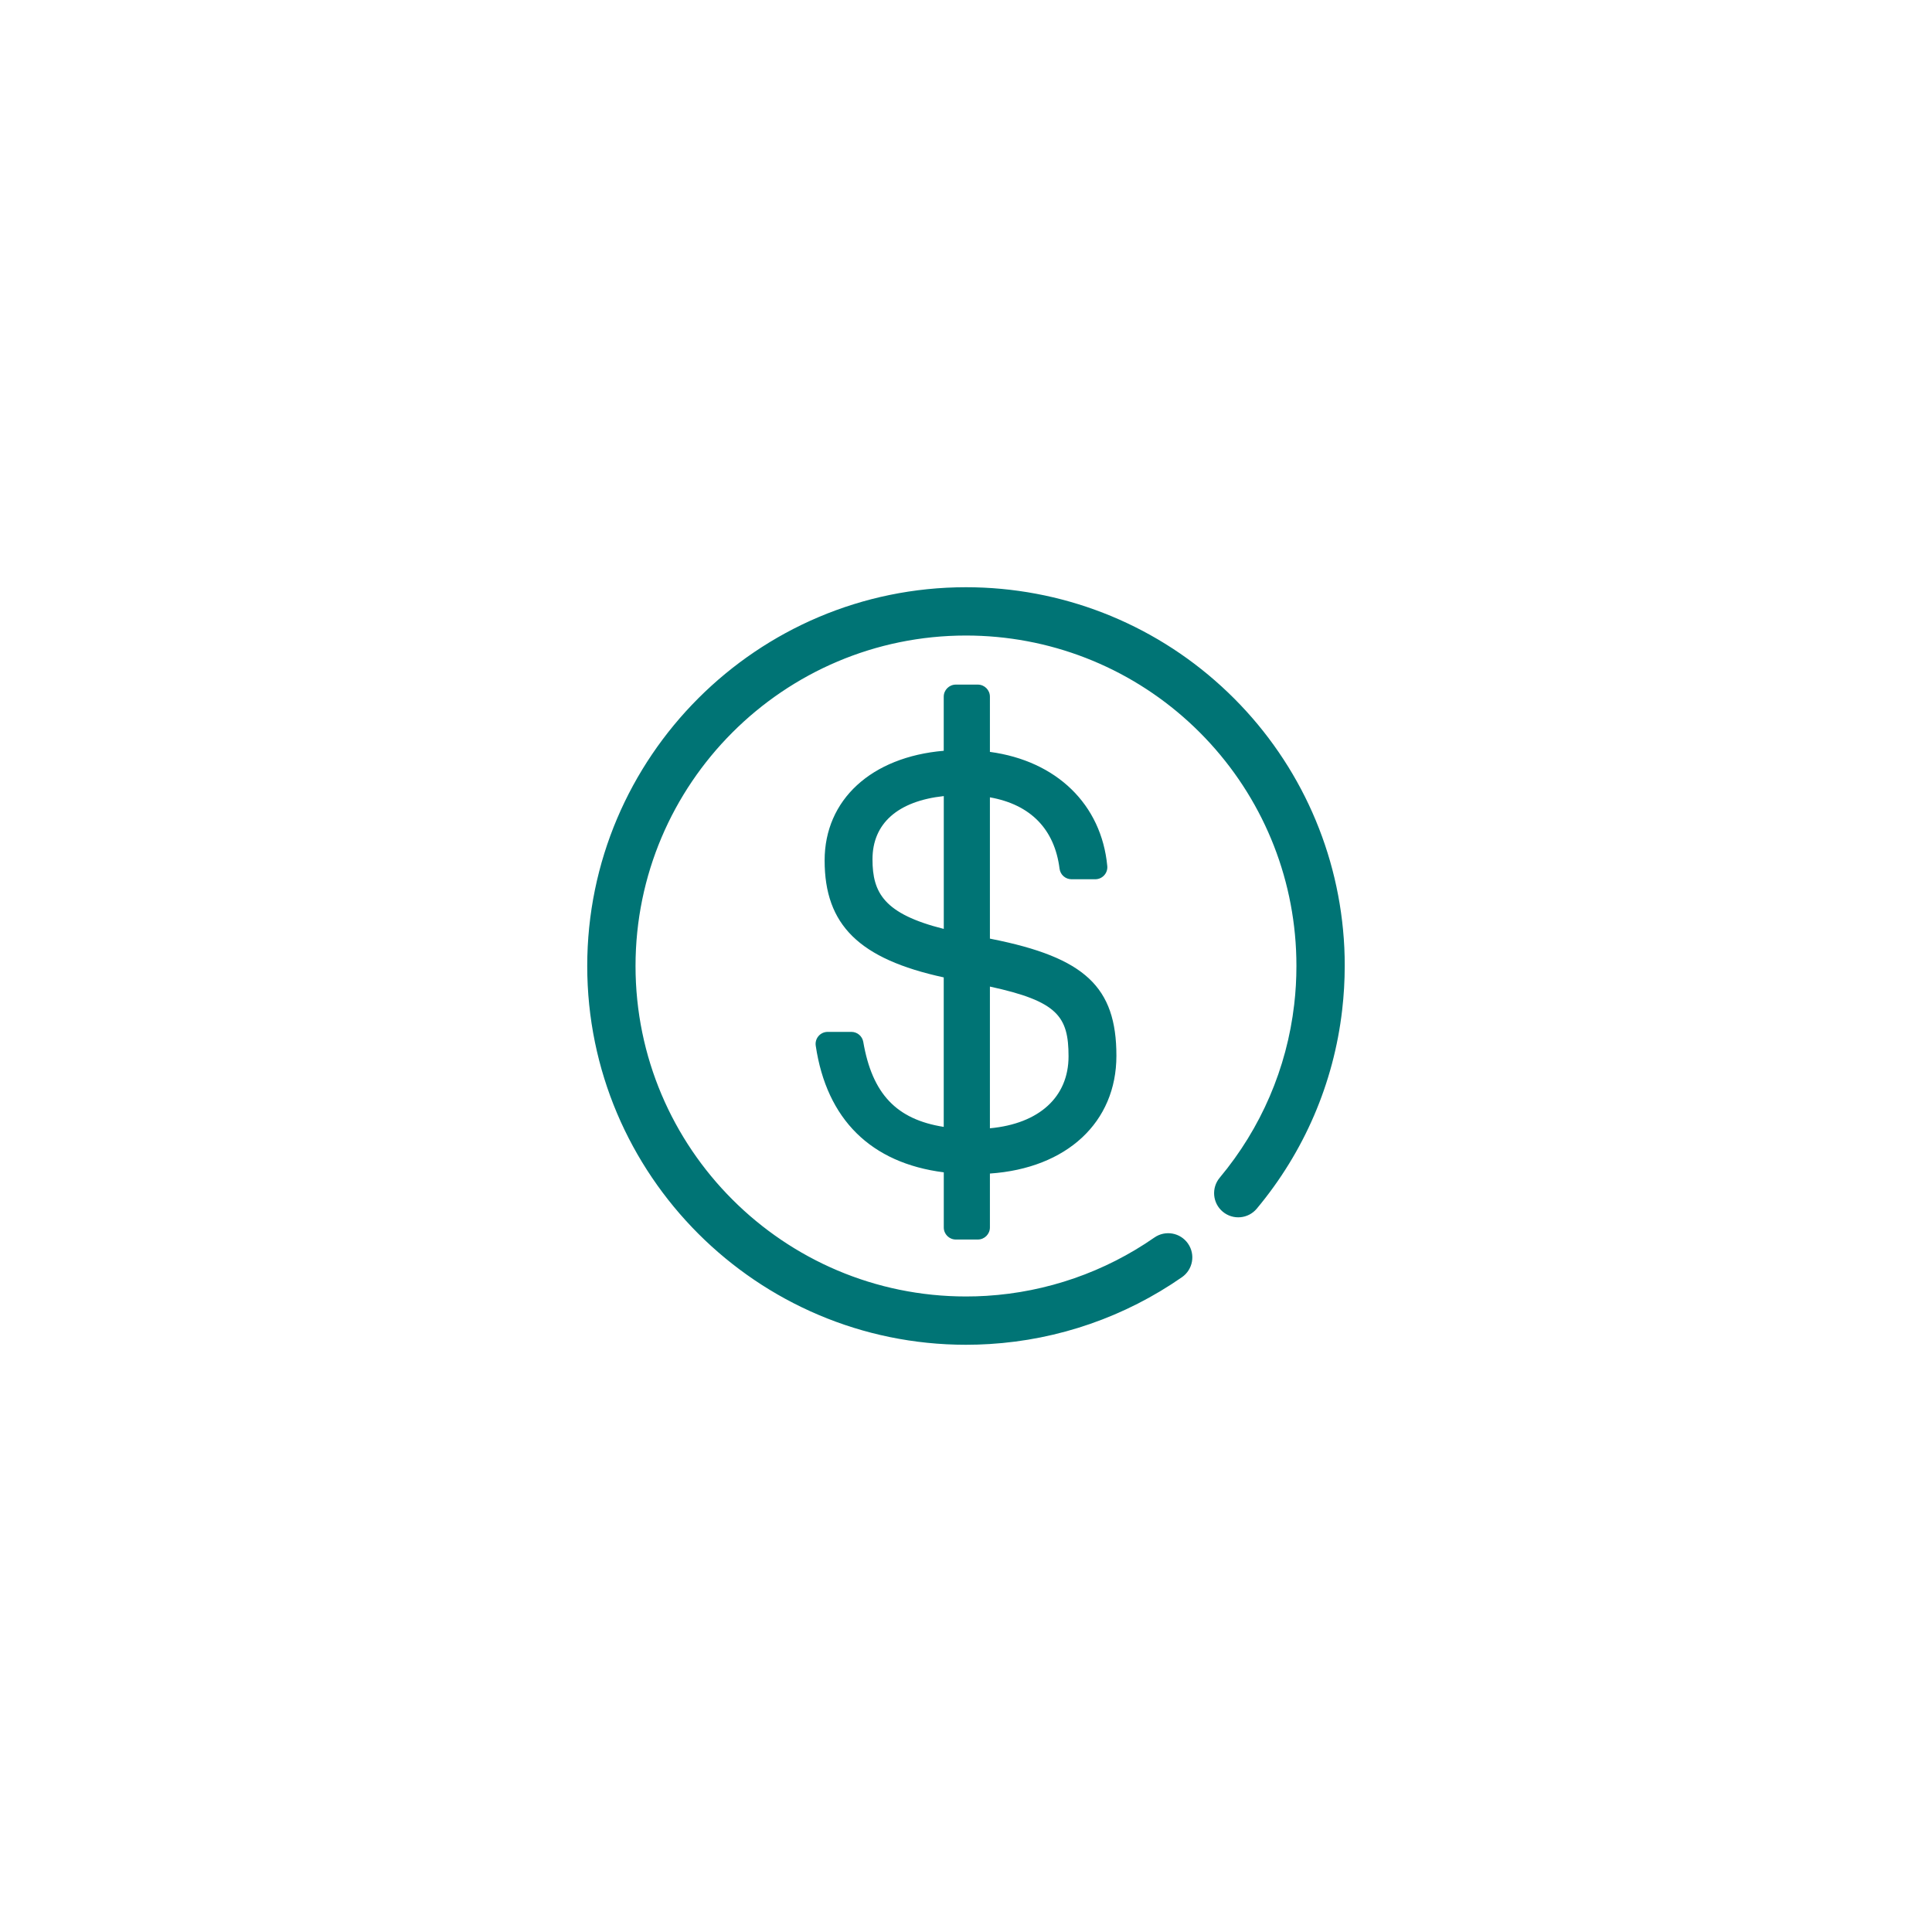 <?xml version="1.0" encoding="UTF-8"?>
<svg xmlns="http://www.w3.org/2000/svg" width="40" height="40" viewBox="0 0 40 40" fill="none">
  <path d="M27.806 19.248C27.622 17.315 26.729 15.526 25.29 14.211C23.842 12.887 21.963 12.158 20 12.158C15.676 12.158 12.158 15.676 12.158 20C12.158 24.324 15.676 27.842 20 27.842C20.161 27.842 20.325 27.837 20.486 27.827C21.917 27.74 23.295 27.261 24.471 26.443C24.698 26.285 24.754 25.974 24.596 25.747C24.438 25.52 24.127 25.464 23.9 25.622C22.874 26.335 21.672 26.752 20.425 26.829C20.284 26.838 20.141 26.842 20 26.842C16.227 26.842 13.158 23.773 13.158 20C13.158 16.227 16.227 13.158 20 13.158C21.713 13.158 23.352 13.794 24.615 14.949C25.87 16.097 26.65 17.657 26.81 19.343C26.831 19.56 26.841 19.781 26.841 20C26.841 20.266 26.826 20.534 26.795 20.797C26.642 22.119 26.108 23.359 25.253 24.383C25.076 24.595 25.104 24.91 25.316 25.087C25.528 25.264 25.843 25.236 26.02 25.024C27.001 23.849 27.613 22.428 27.788 20.912C27.823 20.611 27.841 20.304 27.841 20C27.842 19.749 27.83 19.496 27.806 19.248ZM19.789 25.663H20.245C20.383 25.663 20.495 25.551 20.495 25.413V24.297C22.088 24.188 23.114 23.235 23.114 21.859C23.114 20.434 22.462 19.824 20.528 19.44L20.495 19.433V16.508C21.336 16.657 21.834 17.167 21.937 17.986C21.953 18.111 22.059 18.204 22.185 18.204H22.676C22.823 18.204 22.939 18.077 22.925 17.931C22.805 16.655 21.875 15.753 20.495 15.567V14.424C20.495 14.286 20.383 14.174 20.245 14.174H19.789C19.651 14.174 19.539 14.286 19.539 14.424V15.544C18.039 15.672 17.073 16.559 17.073 17.814C17.073 19.151 17.788 19.855 19.539 20.236V23.331C18.558 23.176 18.058 22.646 17.873 21.571C17.852 21.451 17.748 21.364 17.627 21.364H17.136C16.983 21.364 16.866 21.5 16.889 21.651C17.115 23.175 18.031 24.08 19.54 24.272V25.414C19.54 25.551 19.651 25.663 19.789 25.663ZM20.495 20.426C21.896 20.73 22.123 21.044 22.123 21.871C22.123 22.711 21.516 23.265 20.495 23.36V20.426ZM18.064 17.791C18.064 17.049 18.587 16.586 19.54 16.482V19.232C18.301 18.921 18.064 18.484 18.064 17.791Z" fill="#007475"></path>
</svg>
